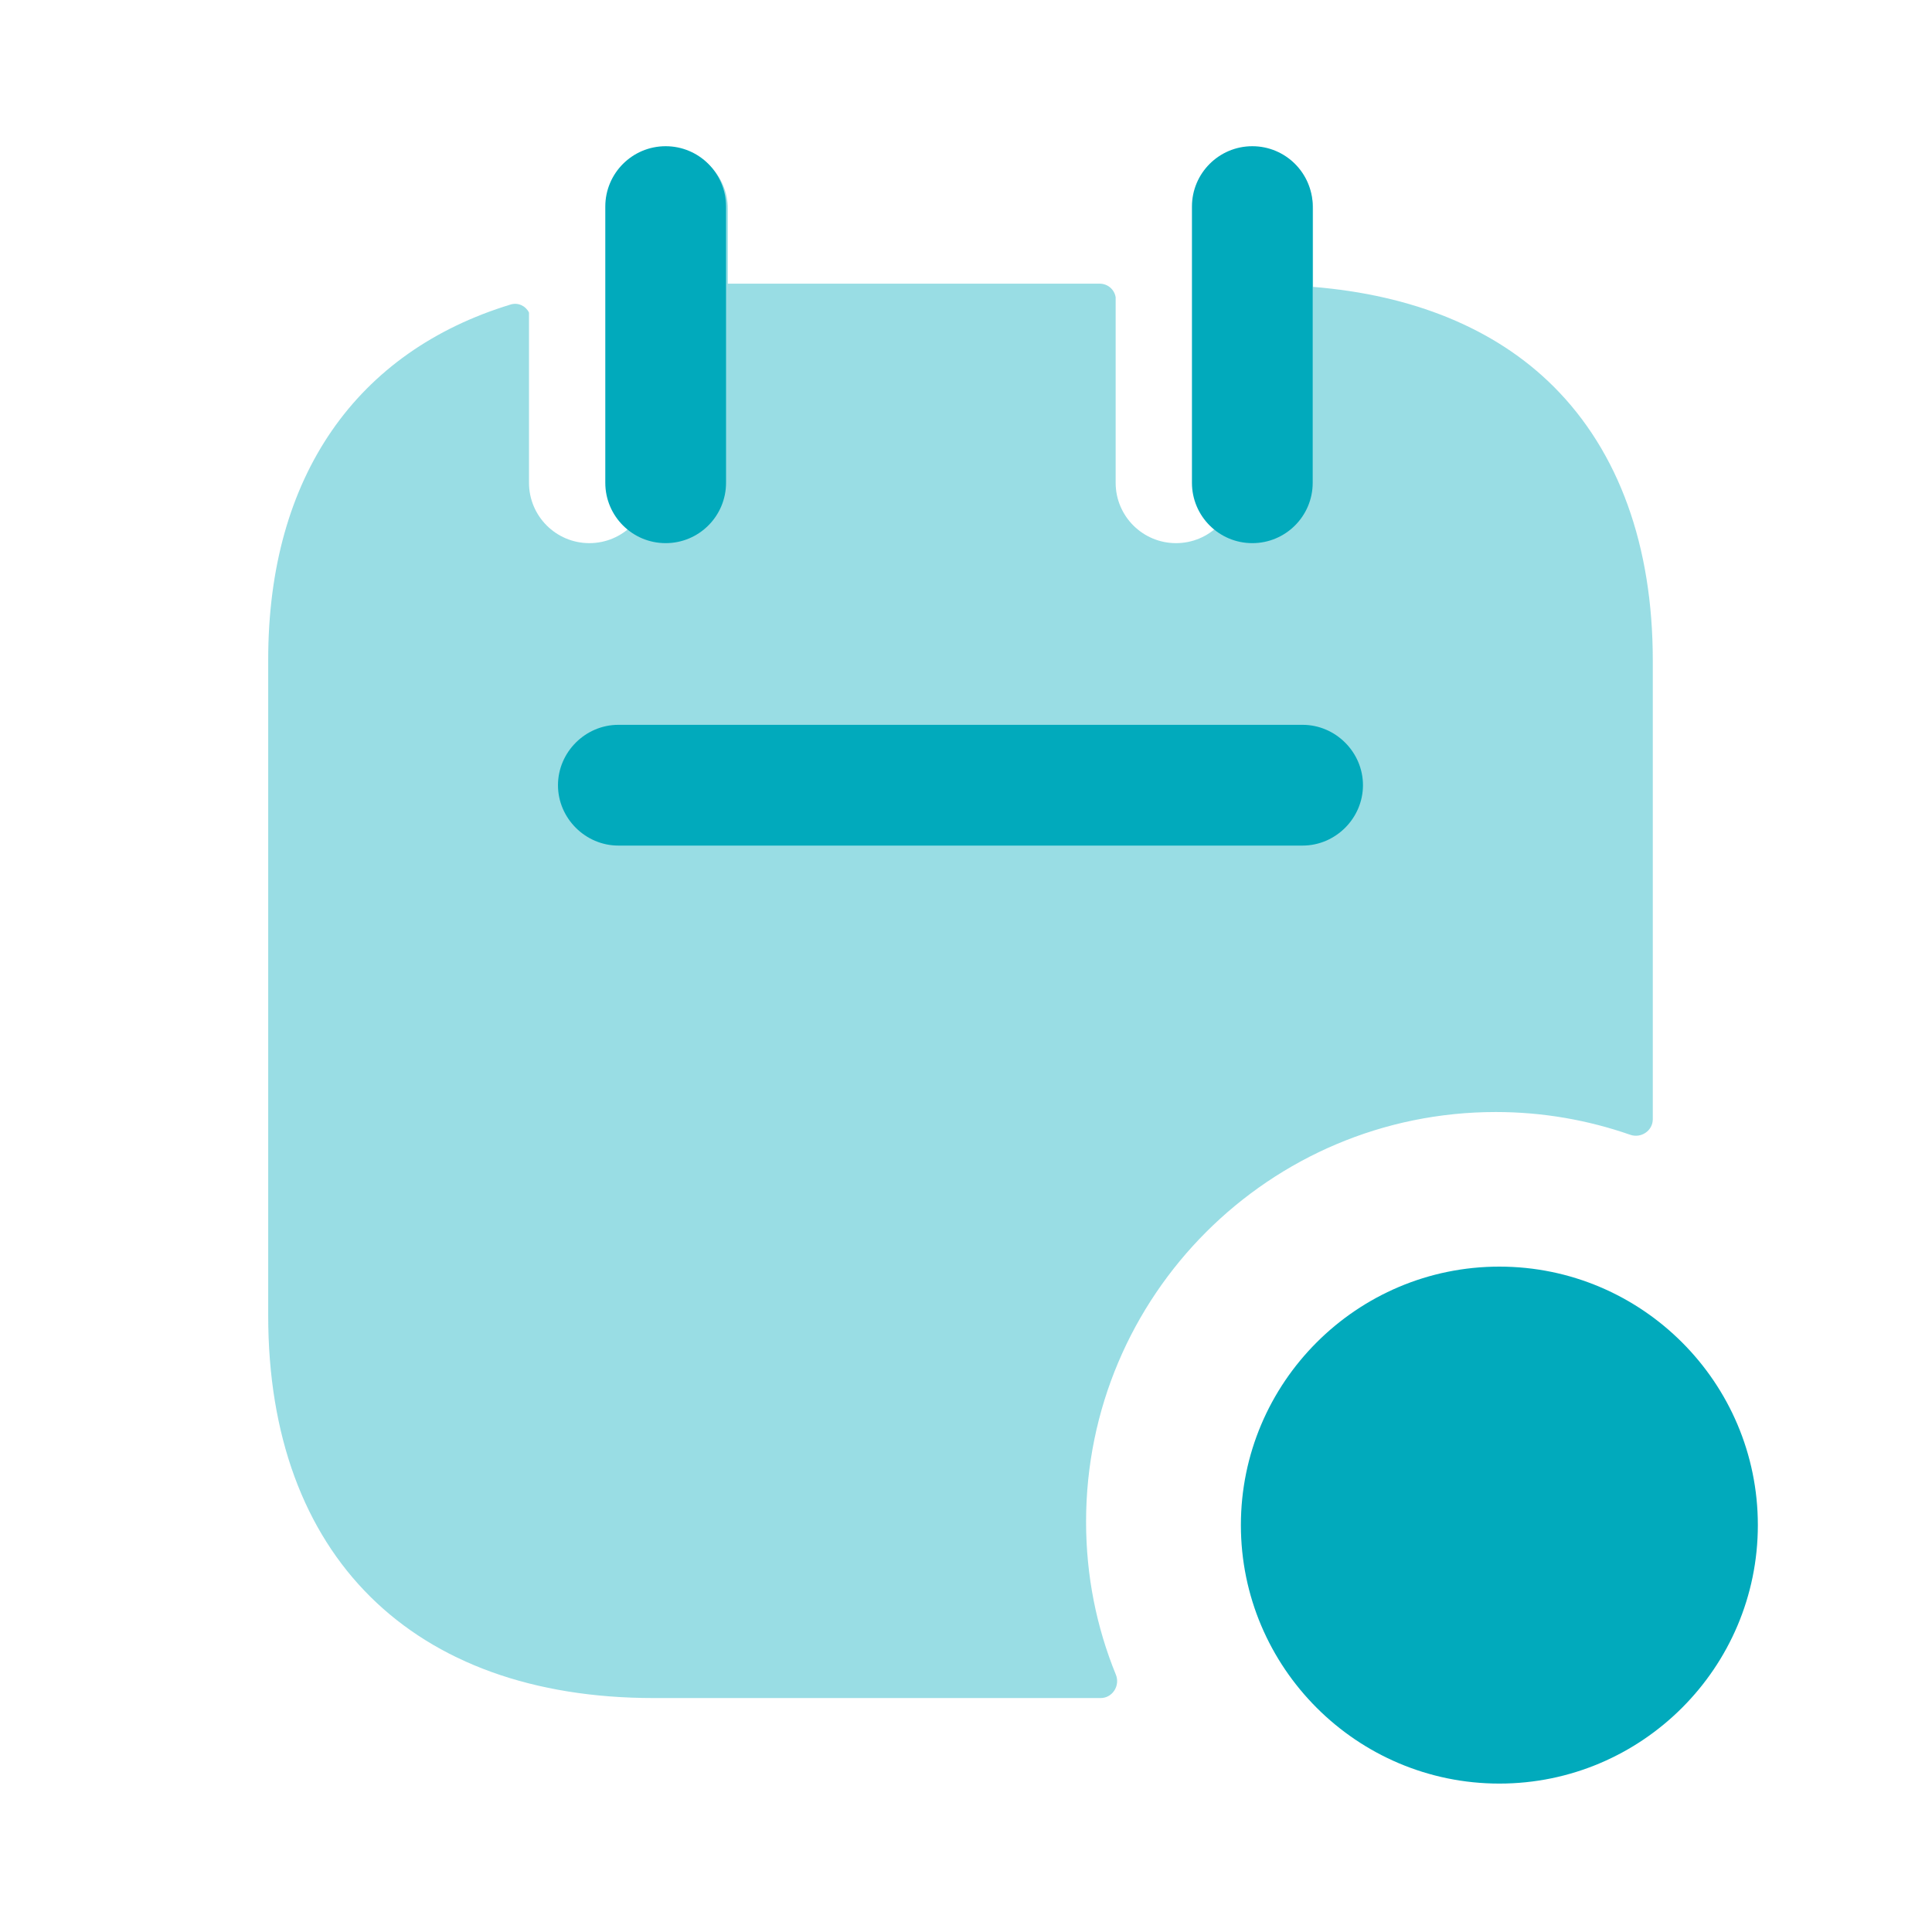 <svg width="100" height="100" viewBox="0 0 100 100" fill="none" xmlns="http://www.w3.org/2000/svg">
<path fill-rule="evenodd" clip-rule="evenodd" d="M77.607 65.56C70.228 65.56 64.228 71.56 64.228 78.939C64.228 86.314 70.228 92.318 77.607 92.318C84.986 92.318 90.986 86.314 90.986 78.939C90.986 71.56 84.986 65.56 77.607 65.56Z" fill="#01AABC"/>
<path fill-rule="evenodd" clip-rule="evenodd" d="M67.422 43.767H32.006C30.297 43.767 28.881 42.35 28.881 40.642C28.881 38.933 30.297 37.517 32.006 37.517H67.422C69.131 37.517 70.547 38.933 70.547 40.642C70.547 42.35 69.131 43.767 67.422 43.767Z" fill="#01AABC"/>
<path opacity="0.4" d="M32.601 8.375C33.234 8.946 33.631 9.774 33.631 10.694V24.988C33.631 26.714 32.232 28.113 30.506 28.113C28.781 28.113 27.381 26.714 27.381 24.988V16.18C27.216 15.841 26.826 15.642 26.433 15.761C18.482 18.183 13.882 24.629 13.882 34.141V68.1C13.882 80.516 21.34 87.891 33.84 87.891H56.968C57.583 87.891 57.989 87.246 57.756 86.677C56.763 84.244 56.215 81.581 56.215 78.766C56.215 67.058 65.715 57.558 77.423 57.558C79.857 57.558 82.202 57.976 84.381 58.736C84.942 58.932 85.548 58.527 85.548 57.932V34.183C85.548 28.266 83.798 23.391 80.423 20.016C77.381 16.974 73.09 15.266 67.965 14.849V10.808C67.965 9.099 66.59 7.683 64.84 7.683C64.125 7.683 63.462 7.93 62.932 8.344C63.584 8.917 63.996 9.757 63.996 10.694V24.988C63.996 26.714 62.597 28.113 60.871 28.113C59.145 28.113 57.746 26.714 57.746 24.988V15.386C57.684 14.988 57.339 14.683 56.923 14.683H37.673V10.808C37.673 9.099 36.298 7.683 34.548 7.683C33.816 7.683 33.138 7.943 32.601 8.375Z" fill="#01AABC"/>
<path d="M37.58 10.693C37.58 8.967 36.181 7.568 34.455 7.568C32.729 7.568 31.33 8.967 31.33 10.693V24.988C31.33 26.713 32.729 28.113 34.455 28.113C36.181 28.113 37.58 26.713 37.58 24.988V10.693Z" fill="#01AABC"/>
<path d="M67.945 10.693C67.945 8.967 66.546 7.568 64.82 7.568C63.095 7.568 61.695 8.967 61.695 10.693V24.988C61.695 26.713 63.095 28.113 64.82 28.113C66.546 28.113 67.945 26.713 67.945 24.988V10.693Z" fill="#01AABC"/>
</svg>
